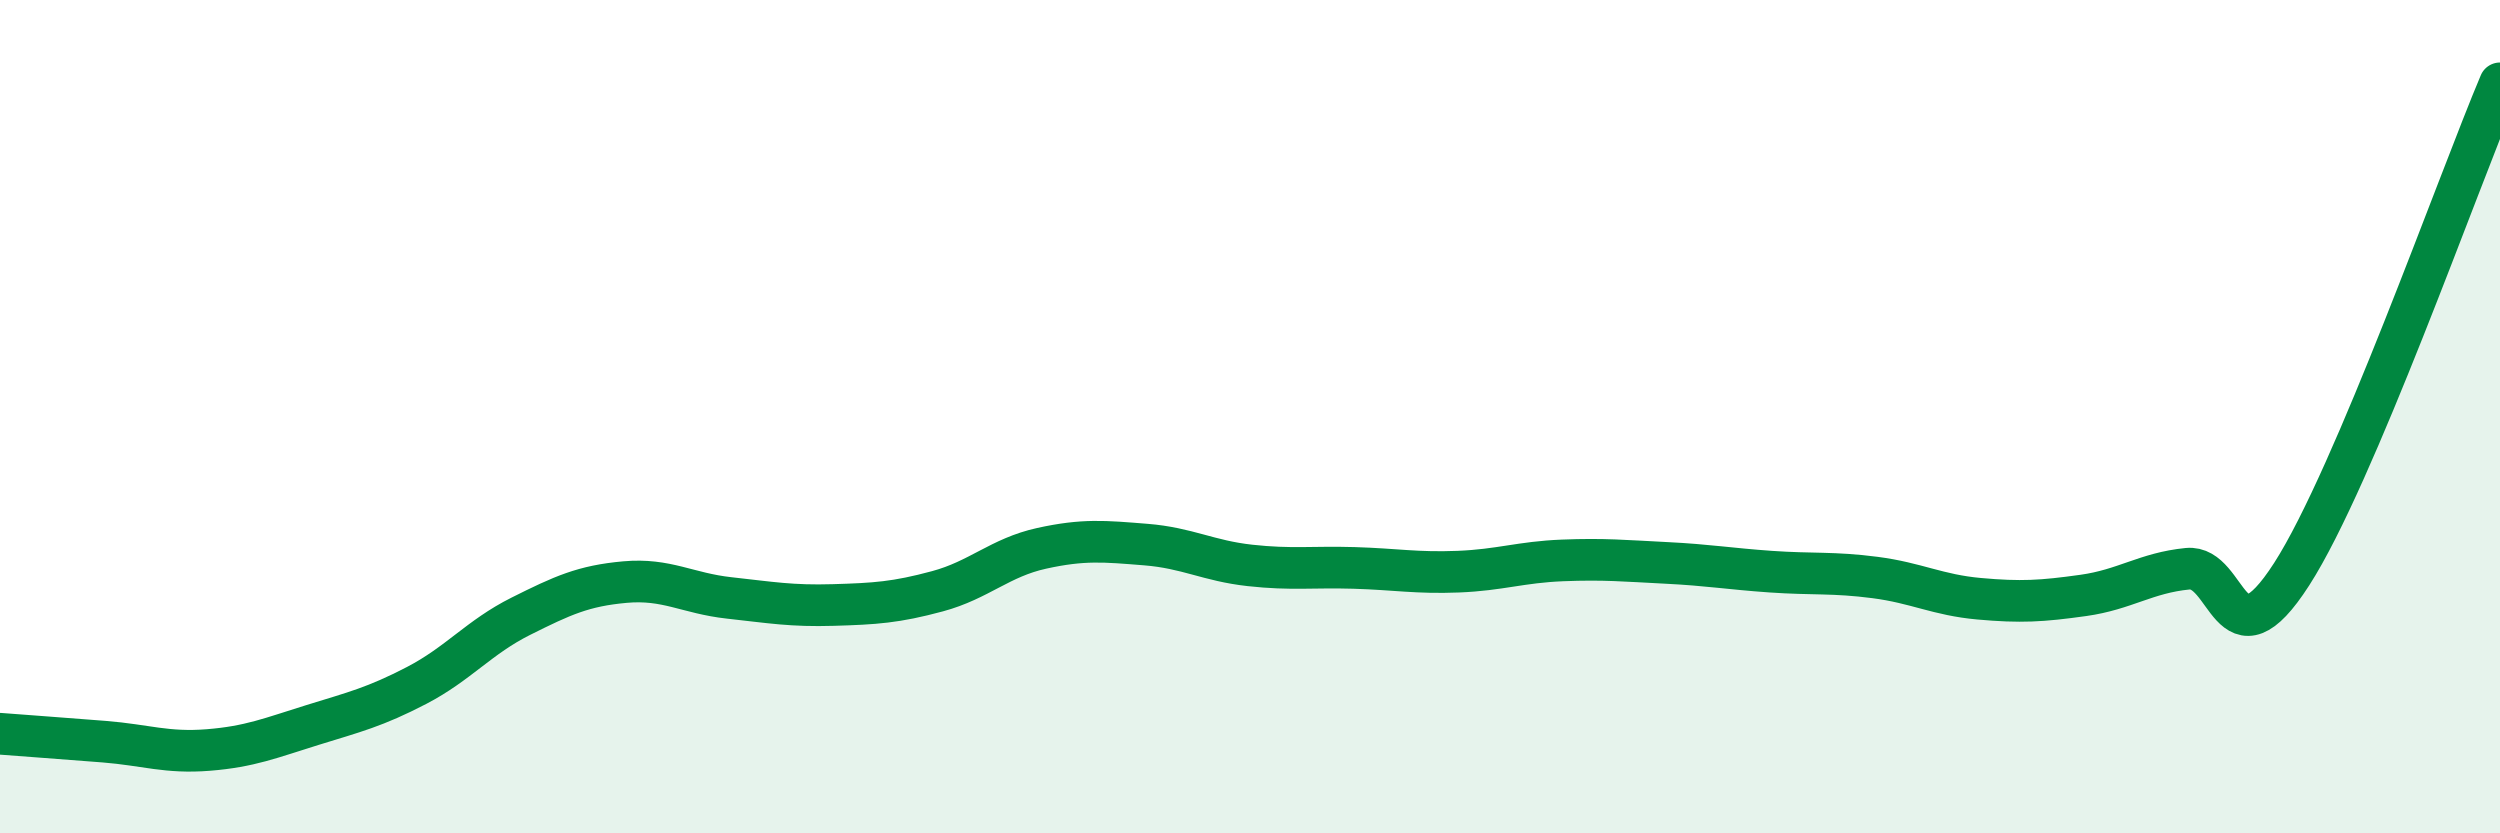 
    <svg width="60" height="20" viewBox="0 0 60 20" xmlns="http://www.w3.org/2000/svg">
      <path
        d="M 0,17.61 C 0.5,17.65 1.5,17.72 2.5,17.8 C 3.5,17.88 4,18.08 5,18 C 6,17.92 6.5,17.71 7.5,17.4 C 8.5,17.09 9,16.97 10,16.45 C 11,15.93 11.5,15.29 12.5,14.79 C 13.5,14.29 14,14.06 15,13.97 C 16,13.88 16.5,14.24 17.5,14.35 C 18.5,14.46 19,14.55 20,14.52 C 21,14.49 21.5,14.46 22.5,14.19 C 23.5,13.92 24,13.38 25,13.16 C 26,12.94 26.5,12.99 27.5,13.07 C 28.5,13.15 29,13.46 30,13.57 C 31,13.68 31.5,13.6 32.5,13.63 C 33.5,13.66 34,13.76 35,13.72 C 36,13.68 36.5,13.49 37.5,13.45 C 38.5,13.41 39,13.46 40,13.51 C 41,13.56 41.5,13.65 42.5,13.72 C 43.5,13.79 44,13.73 45,13.86 C 46,13.99 46.5,14.28 47.5,14.37 C 48.5,14.46 49,14.43 50,14.29 C 51,14.15 51.5,13.75 52.5,13.65 C 53.5,13.55 53.5,16.11 55,13.78 C 56.5,11.45 59,4.36 60,2L60 20L0 20Z"
        fill="#008740"
        opacity="0.1"
        stroke-linecap="round"
        stroke-linejoin="round"
      />
      <path
        d="M 0,17.61 C 0.5,17.65 1.5,17.72 2.5,17.8 C 3.5,17.88 4,18.08 5,18 C 6,17.92 6.5,17.71 7.5,17.4 C 8.5,17.09 9,16.97 10,16.45 C 11,15.93 11.5,15.29 12.5,14.79 C 13.5,14.29 14,14.06 15,13.97 C 16,13.88 16.5,14.24 17.5,14.35 C 18.5,14.46 19,14.55 20,14.52 C 21,14.49 21.5,14.46 22.5,14.19 C 23.5,13.92 24,13.38 25,13.16 C 26,12.94 26.5,12.99 27.5,13.07 C 28.5,13.15 29,13.46 30,13.57 C 31,13.68 31.5,13.6 32.5,13.63 C 33.5,13.66 34,13.76 35,13.72 C 36,13.68 36.5,13.49 37.5,13.45 C 38.5,13.41 39,13.46 40,13.51 C 41,13.56 41.5,13.65 42.5,13.72 C 43.5,13.79 44,13.73 45,13.86 C 46,13.99 46.5,14.28 47.5,14.37 C 48.5,14.46 49,14.43 50,14.29 C 51,14.15 51.5,13.75 52.5,13.65 C 53.5,13.55 53.5,16.11 55,13.78 C 56.5,11.45 59,4.36 60,2"
        stroke="#008740"
        stroke-width="1"
        fill="none"
        stroke-linecap="round"
        stroke-linejoin="round"
      />
    </svg>
  